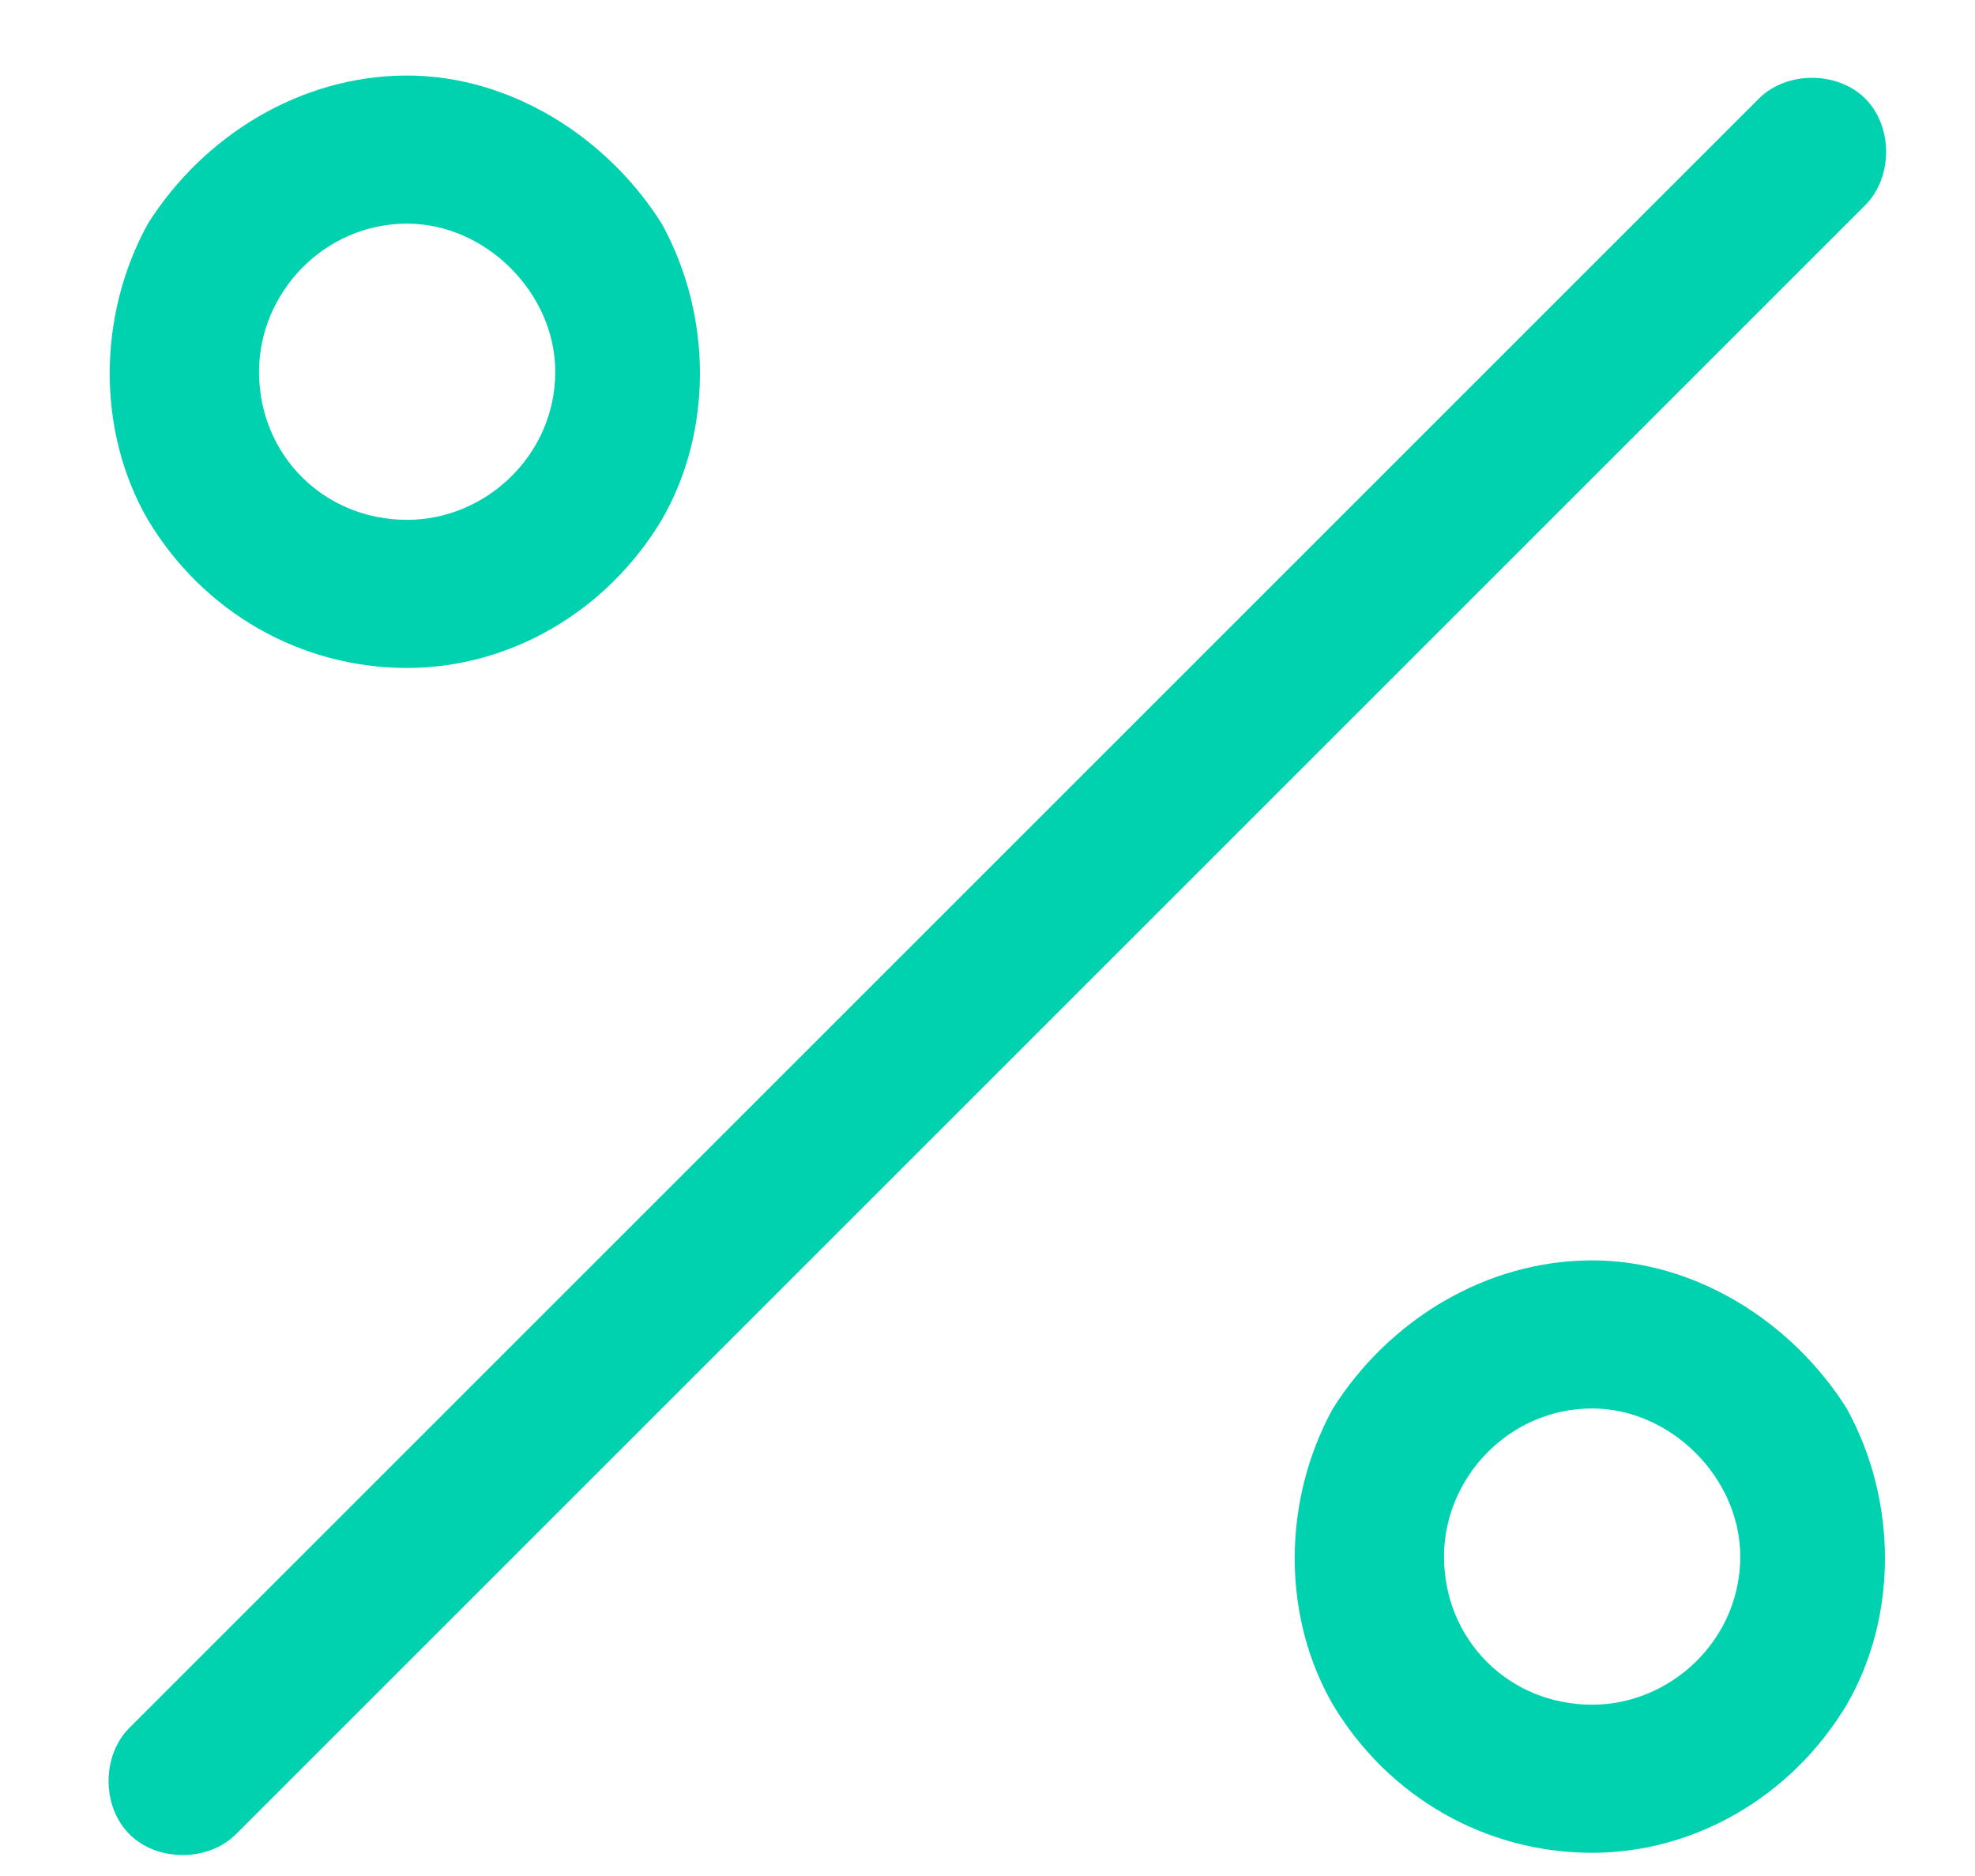 <svg xmlns="http://www.w3.org/2000/svg" width="20" height="19" viewBox="0 0 20 19" fill="none"><path d="M4.123 2.265C3.279 2.265 2.623 2.968 2.623 3.765C2.623 4.608 3.279 5.265 4.123 5.265C4.92 5.265 5.623 4.608 5.623 3.765C5.623 2.968 4.92 2.265 4.123 2.265ZM4.123 6.765C3.045 6.765 2.061 6.202 1.498 5.265C0.982 4.374 0.982 3.202 1.498 2.265C2.061 1.374 3.045 0.765 4.123 0.765C5.154 0.765 6.139 1.374 6.701 2.265C7.217 3.202 7.217 4.374 6.701 5.265C6.139 6.202 5.154 6.765 4.123 6.765ZM16.123 14.265C15.279 14.265 14.623 14.968 14.623 15.765C14.623 16.608 15.279 17.265 16.123 17.265C16.92 17.265 17.623 16.608 17.623 15.765C17.623 14.968 16.92 14.265 16.123 14.265ZM16.123 18.765C15.045 18.765 14.06 18.202 13.498 17.265C12.982 16.374 12.982 15.202 13.498 14.265C14.06 13.374 15.045 12.765 16.123 12.765C17.154 12.765 18.139 13.374 18.701 14.265C19.217 15.202 19.217 16.374 18.701 17.265C18.139 18.202 17.154 18.765 16.123 18.765ZM18.889 2.077L2.389 18.577C2.107 18.858 1.592 18.858 1.311 18.577C1.029 18.296 1.029 17.78 1.311 17.499L17.811 0.999C18.092 0.718 18.607 0.718 18.889 0.999C19.17 1.28 19.17 1.796 18.889 2.077Z" fill="#00D1AE"></path></svg>